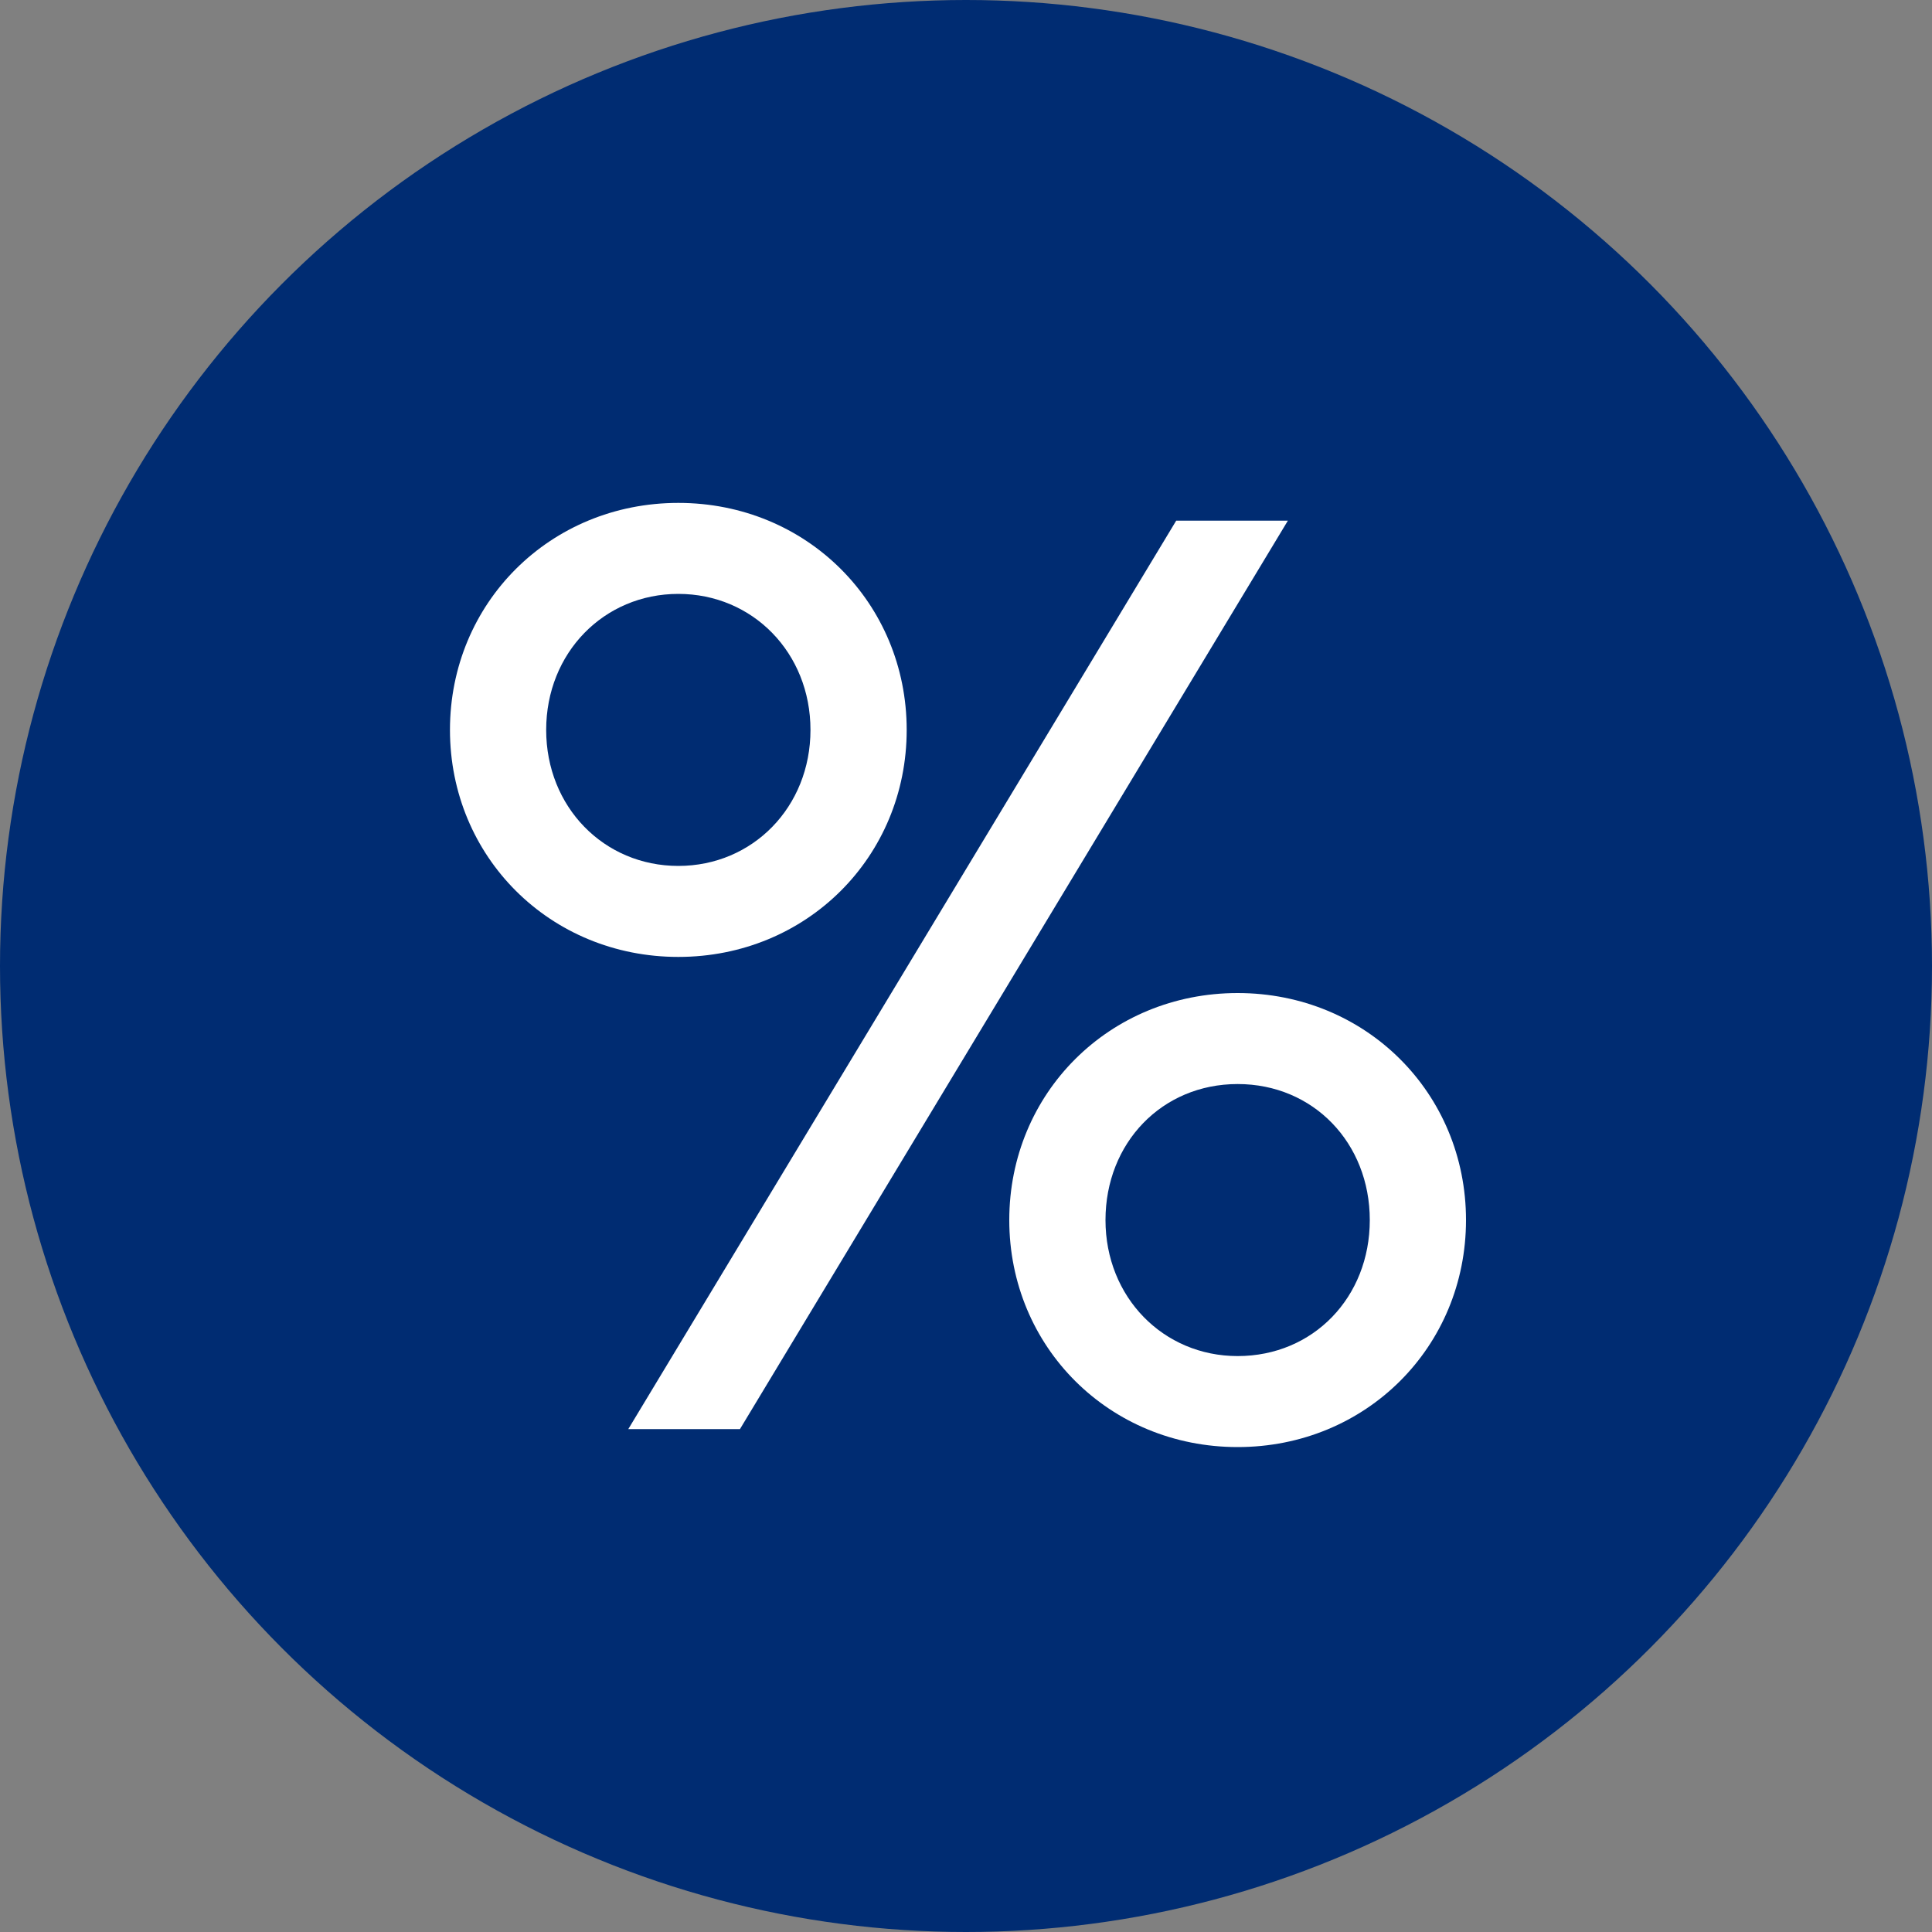 <?xml version="1.0" encoding="UTF-8"?><svg id="Layer_2" xmlns="http://www.w3.org/2000/svg" viewBox="0 0 100 100"><rect x="0" y="0" width="100" height="100" fill="#808080" stroke="none"/><defs><style>.cls-1{fill:#002c72;}.cls-2{fill:#fff;}</style></defs><g id="Layer_1-2"><circle id="Ellipse_7" class="cls-1" cx="50" cy="50" r="50"/><path class="cls-2" d="M35.11,49.53c-6.64,0-11.82-5.18-11.82-11.75s5.18-11.75,11.82-11.75,11.82,5.18,11.82,11.75-5.18,11.75-11.82,11.75ZM38.3,73.97h-5.78l28.36-47.02h5.78l-28.36,47.02ZM35.11,44.82c3.85,0,6.84-3.05,6.84-7.04s-2.99-7.04-6.84-7.04-6.84,3.05-6.84,7.04,2.99,7.04,6.84,7.04ZM64.06,74.9c-6.64,0-11.82-5.18-11.82-11.75s5.18-11.75,11.82-11.75,11.82,5.18,11.82,11.75-5.18,11.75-11.82,11.75ZM64.06,70.19c3.92,0,6.84-3.05,6.84-7.04s-2.92-7.04-6.84-7.04-6.84,3.05-6.84,7.04,2.99,7.04,6.84,7.04Z"/></g></svg>